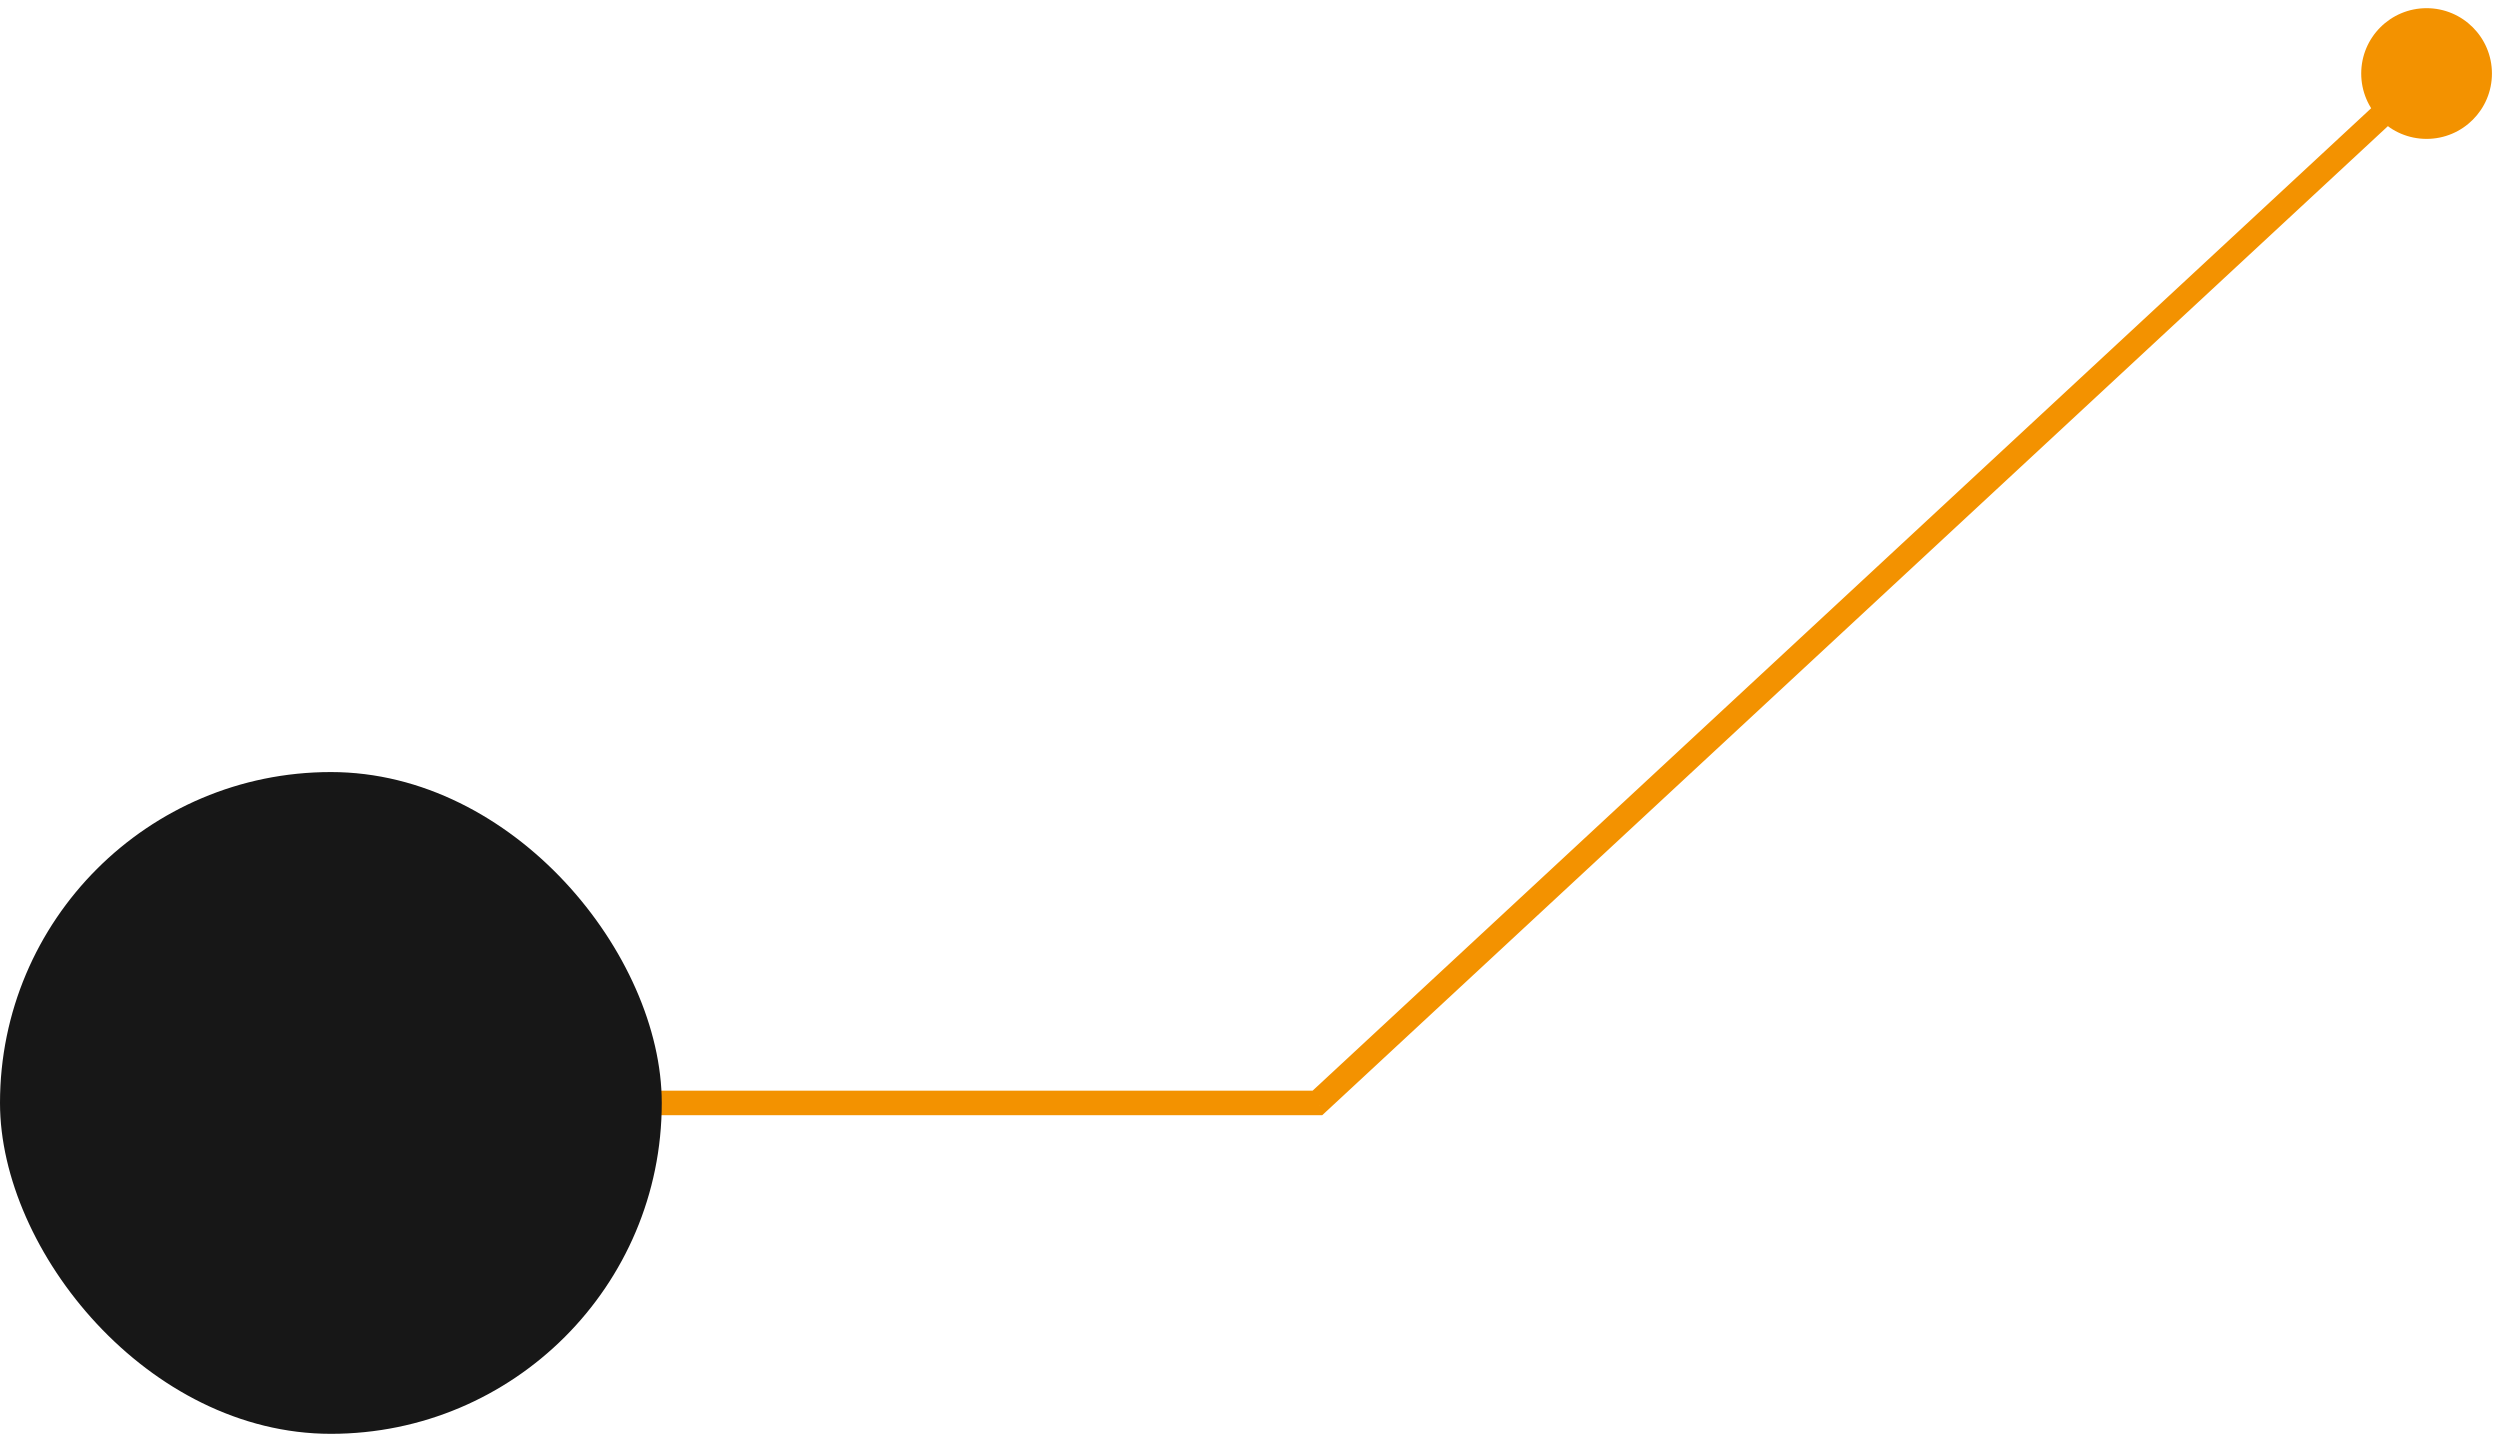 <?xml version="1.0" encoding="UTF-8"?> <svg xmlns="http://www.w3.org/2000/svg" width="204" height="117" viewBox="0 0 204 117" fill="none"><path d="M192.675 6C192.675 8.946 195.063 11.333 198.008 11.333C200.954 11.333 203.342 8.946 203.342 6C203.342 3.054 200.954 0.667 198.008 0.667C195.063 0.667 192.675 3.054 192.675 6ZM107.5 90V91H107.893L108.181 90.733L107.5 90ZM197.328 5.267L106.82 89.267L108.181 90.733L198.689 6.733L197.328 5.267ZM107.5 89H27V91H107.5V89Z" fill="#F39200"></path><rect y="63" width="54" height="54" rx="27" fill="#171717"></rect></svg> 